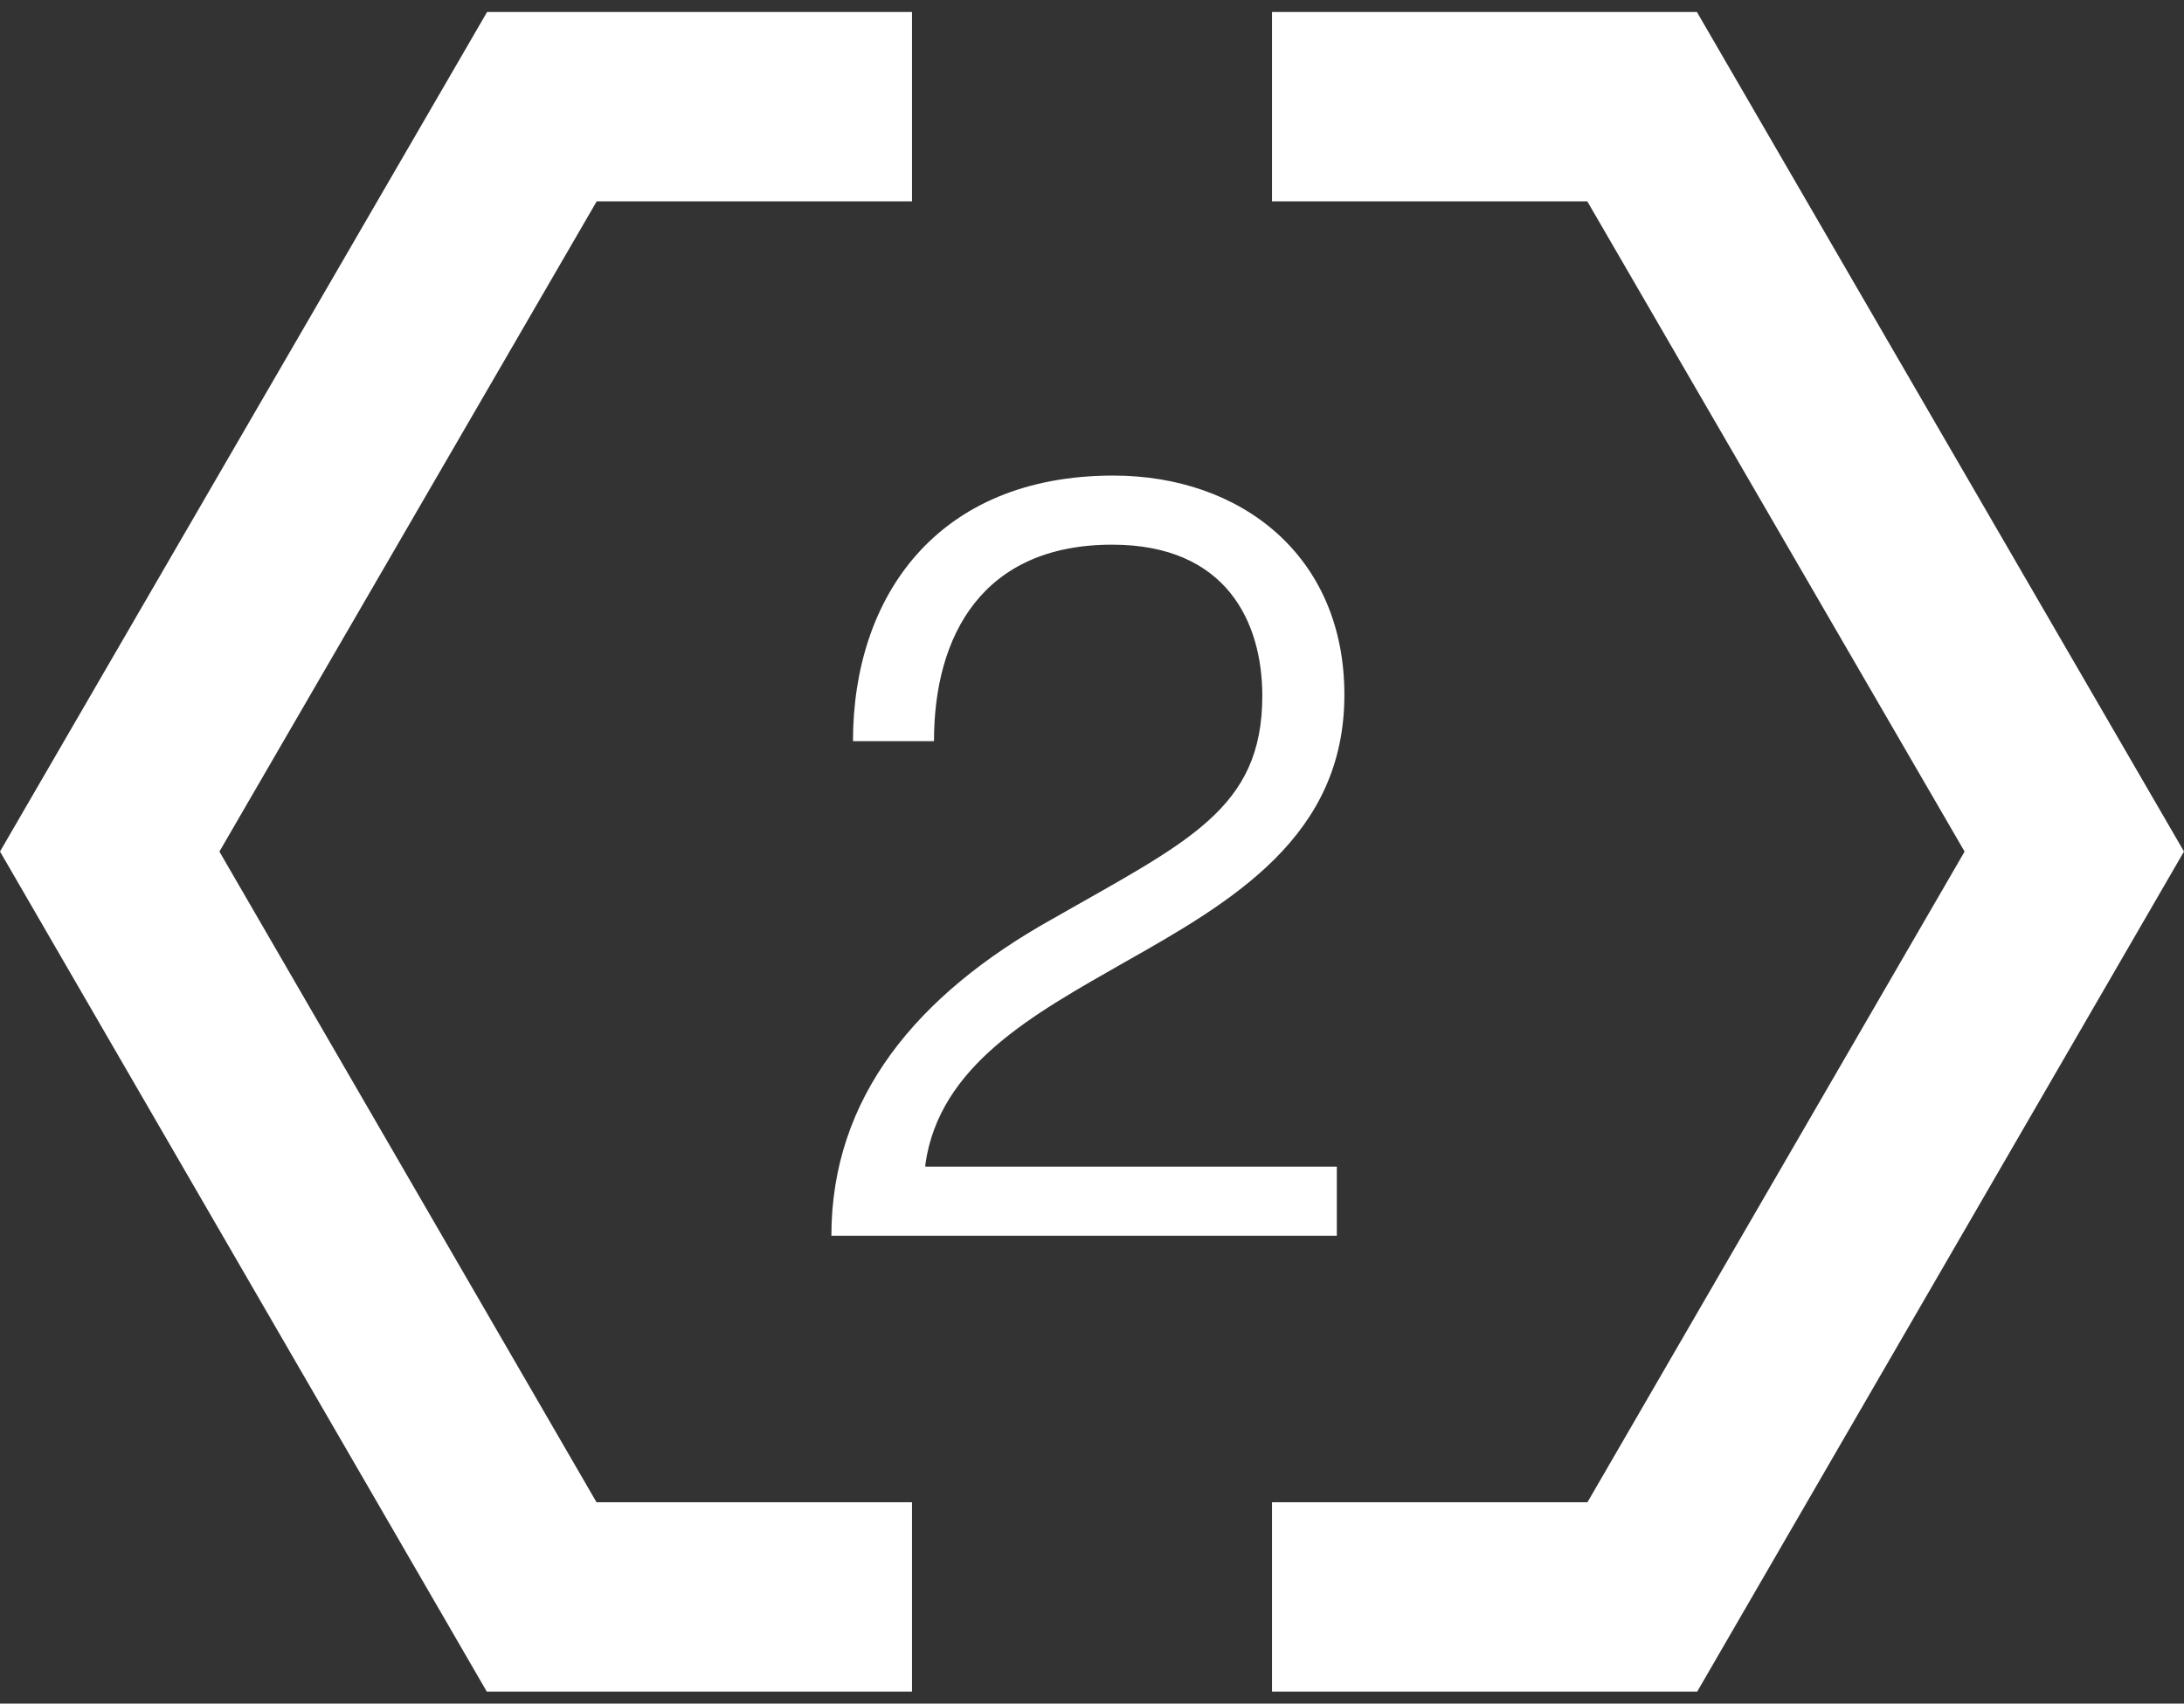 <svg xmlns="http://www.w3.org/2000/svg" width="91" height="71" viewBox="0 0 91 71" fill="none"><rect x="0" y="0" width="91" height="71" fill="#333333" stroke="none"/><g clip-path="url(#clip0_719_2057)"><g clip-path="url(#clip1_719_2057)"><path d="M24.855 62.608L9.142 35.491L24.862 8.392H37.812H38V8.204V0.688V0.5H37.812H20.403H20.294L20.239 0.597L0.055 35.394L0 35.491L0.055 35.582L20.227 70.403L20.282 70.5H20.391H37.812H38V70.312V62.796V62.608H37.812H24.855Z" fill="white"></path><path d="M90.945 35.394L70.761 0.597L70.706 0.5H70.597H53.188H53V0.688V8.204V8.392H53.188H66.138L81.858 35.491L66.144 62.608H53.188H53V62.796V70.312V70.5H53.188H70.609H70.718L70.773 70.403L90.945 35.582L91 35.491L90.945 35.394Z" fill="white"></path></g></g><path d="M55.701 51.5H34.641C34.641 45.74 38.196 41.465 43.821 38.315C49.491 35.075 52.596 33.725 52.596 29C52.596 25.94 51.111 22.7 46.341 22.7C40.941 22.7 38.916 26.48 38.916 30.89H35.541C35.541 24.86 39.051 19.82 46.386 19.82C51.696 19.82 56.016 23.15 56.016 28.955C56.016 34.85 51.381 37.55 46.836 40.115C43.056 42.275 39.141 44.39 38.556 48.53V48.62H55.701V51.5Z" fill="white"></path><defs><clipPath id="clip0_719_2057"><rect width="91" height="70" fill="white" transform="translate(0 0.5)"></rect></clipPath><clipPath id="clip1_719_2057"><rect width="91" height="70" fill="white" transform="translate(0 0.5)"></rect></clipPath></defs></svg>